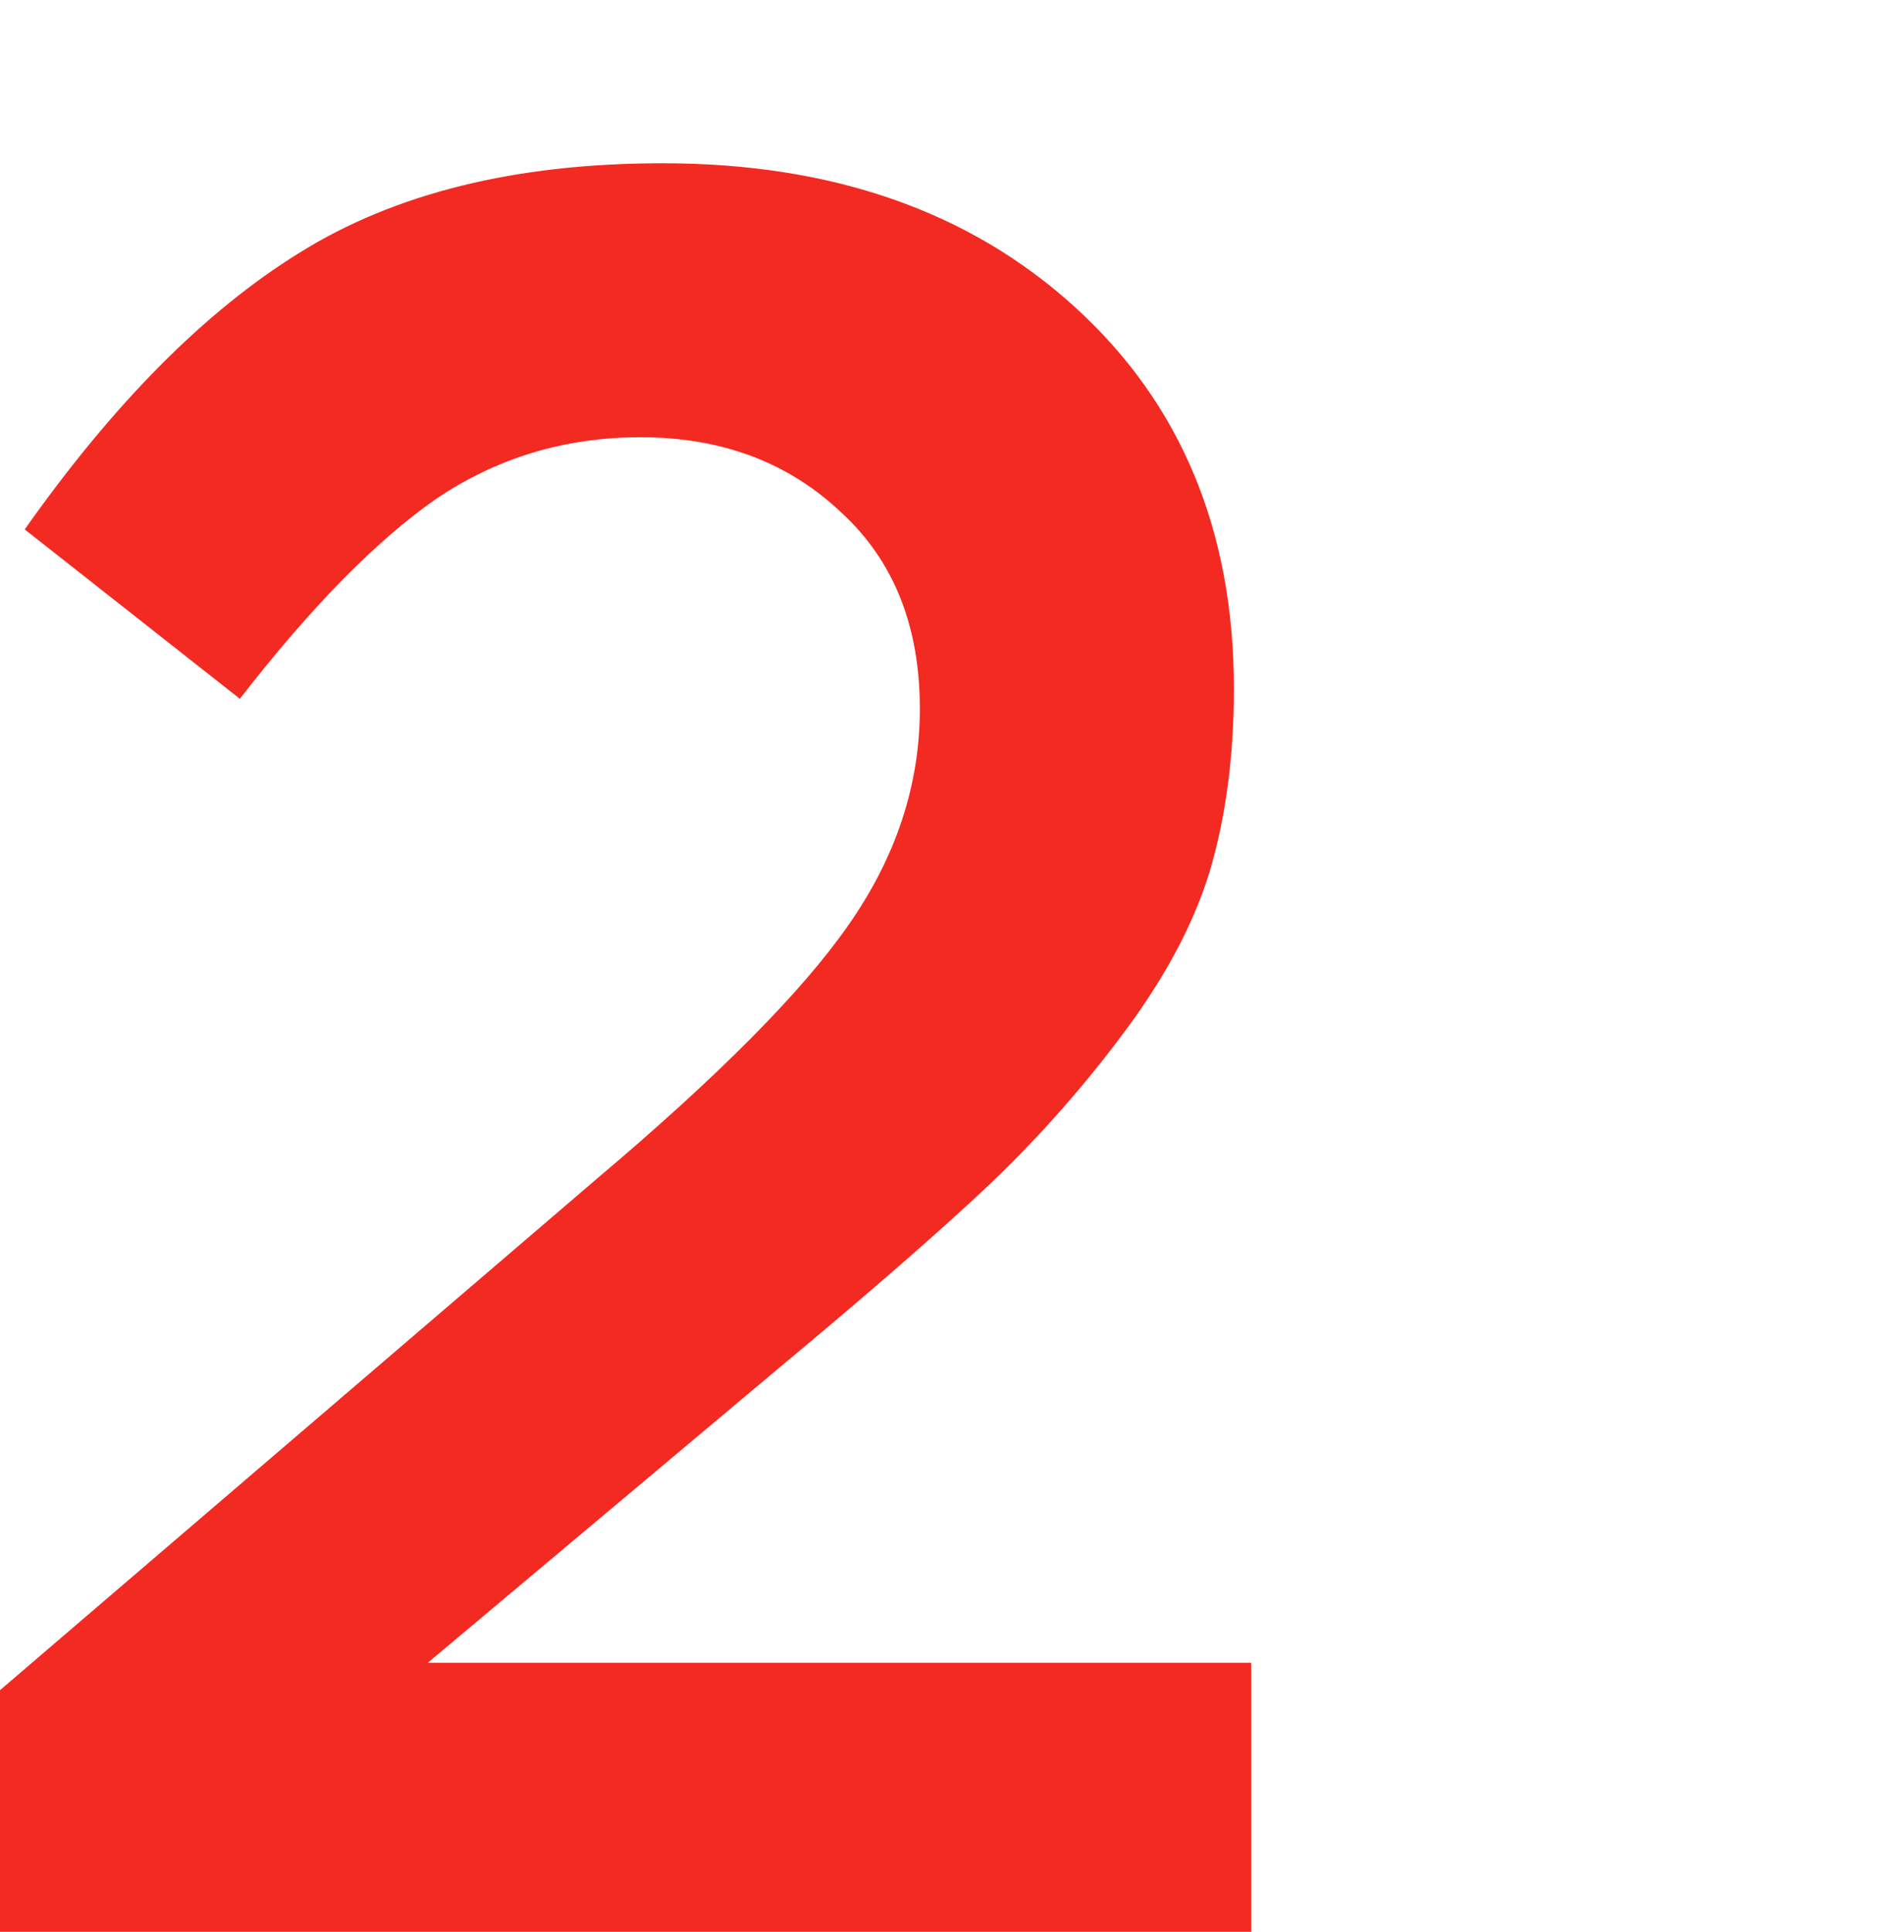 <?xml version="1.0" encoding="UTF-8"?> <svg xmlns="http://www.w3.org/2000/svg" width="70" height="71" viewBox="0 0 70 71" fill="none"> <path d="M0 71V62.12L21.909 43.352C26.394 39.568 29.485 36.455 31.182 34.014C32.939 31.512 33.818 28.857 33.818 26.049C33.818 22.998 32.849 20.587 30.909 18.817C28.97 16.986 26.515 16.07 23.546 16.07C20.758 16.07 18.242 16.833 16 18.359C13.818 19.885 11.424 22.326 8.818 25.683L0.909 19.458C4.182 14.819 7.545 11.432 11 9.296C14.515 7.099 18.97 6 24.364 6C30.606 6 35.667 7.77 39.545 11.31C43.424 14.85 45.364 19.519 45.364 25.317C45.364 27.819 45.061 30.078 44.455 32.092C43.849 34.045 42.758 36.059 41.182 38.134C39.667 40.148 38 42.009 36.182 43.718C34.424 45.366 31.97 47.502 28.818 50.127L15.727 61.113H46V71H0Z" fill="#F32A22"></path> </svg> 